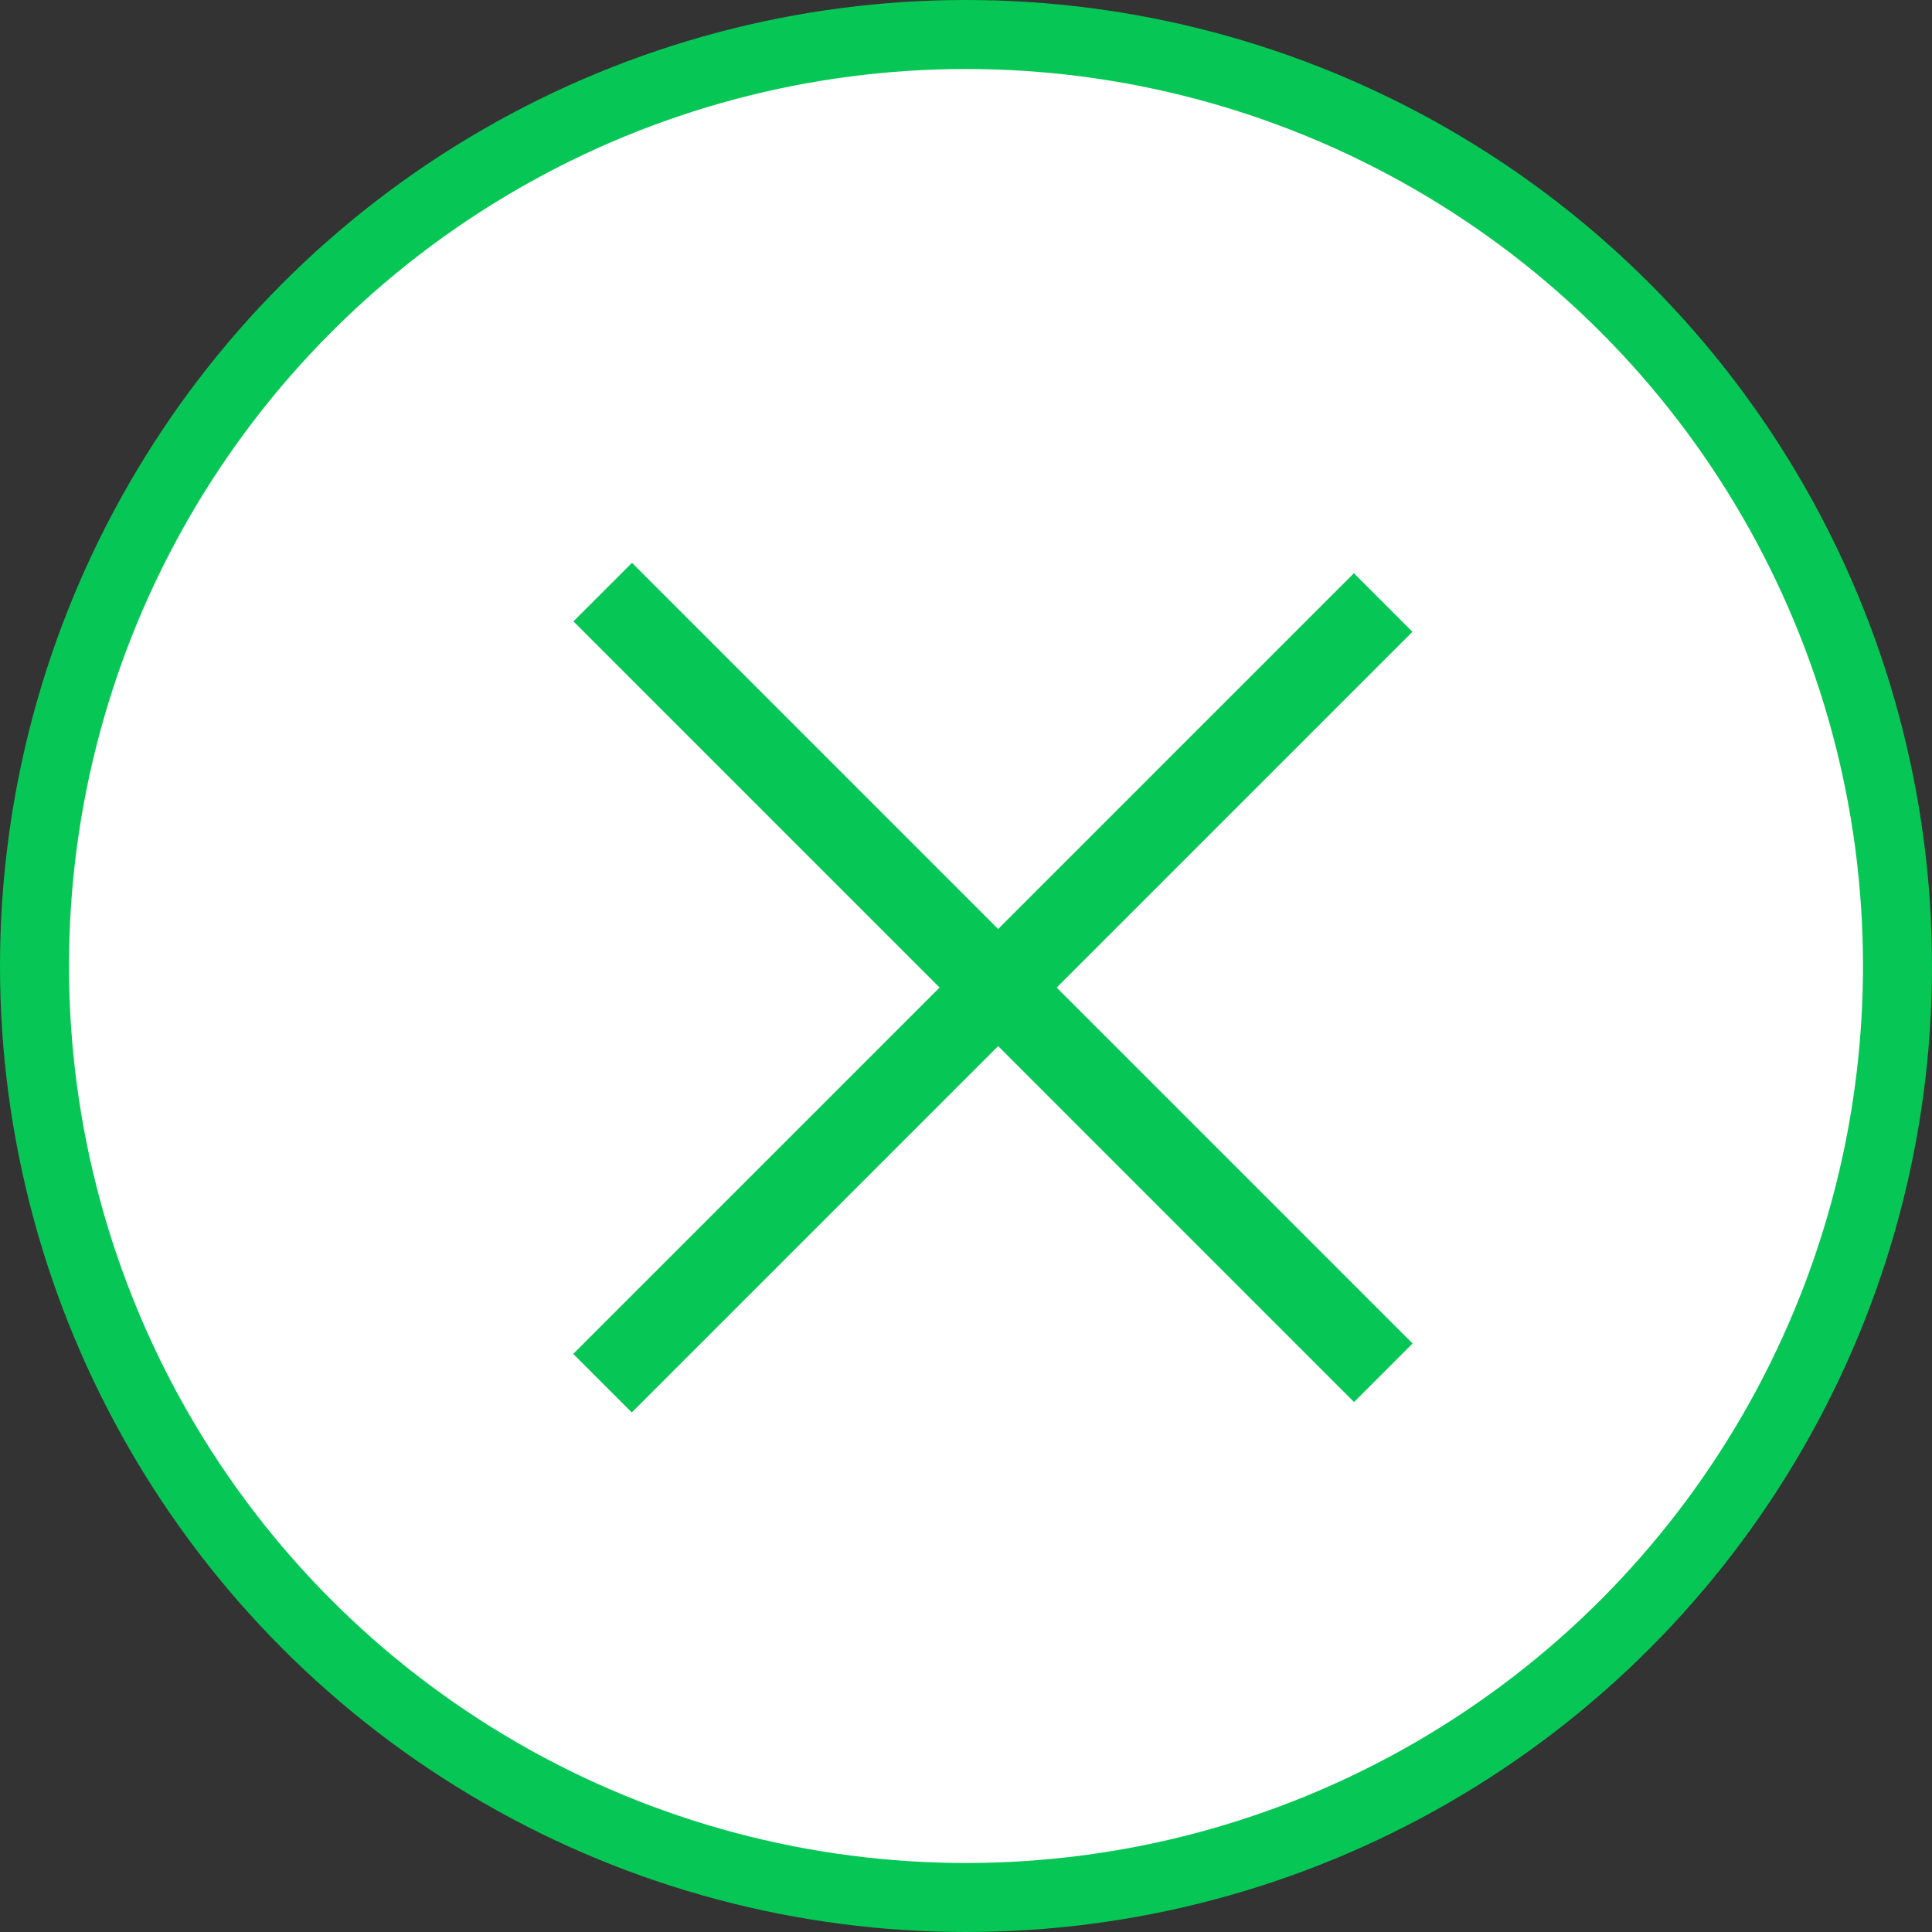 <svg width="28" height="28" viewBox="0 0 28 28" fill="none" xmlns="http://www.w3.org/2000/svg">
<rect x="0" y="0" width="28" height="28" fill="#333333" stroke="none"/>
<circle cx="14" cy="14" r="13.5" fill="white" stroke="#06C755"/>
<line x1="8.732" y1="20.046" x2="20.046" y2="8.732" stroke="#06C755" stroke-width="1.2"/>
<line x1="20.048" y1="19.895" x2="8.735" y2="8.581" stroke="#06C755" stroke-width="1.2"/>
</svg>
